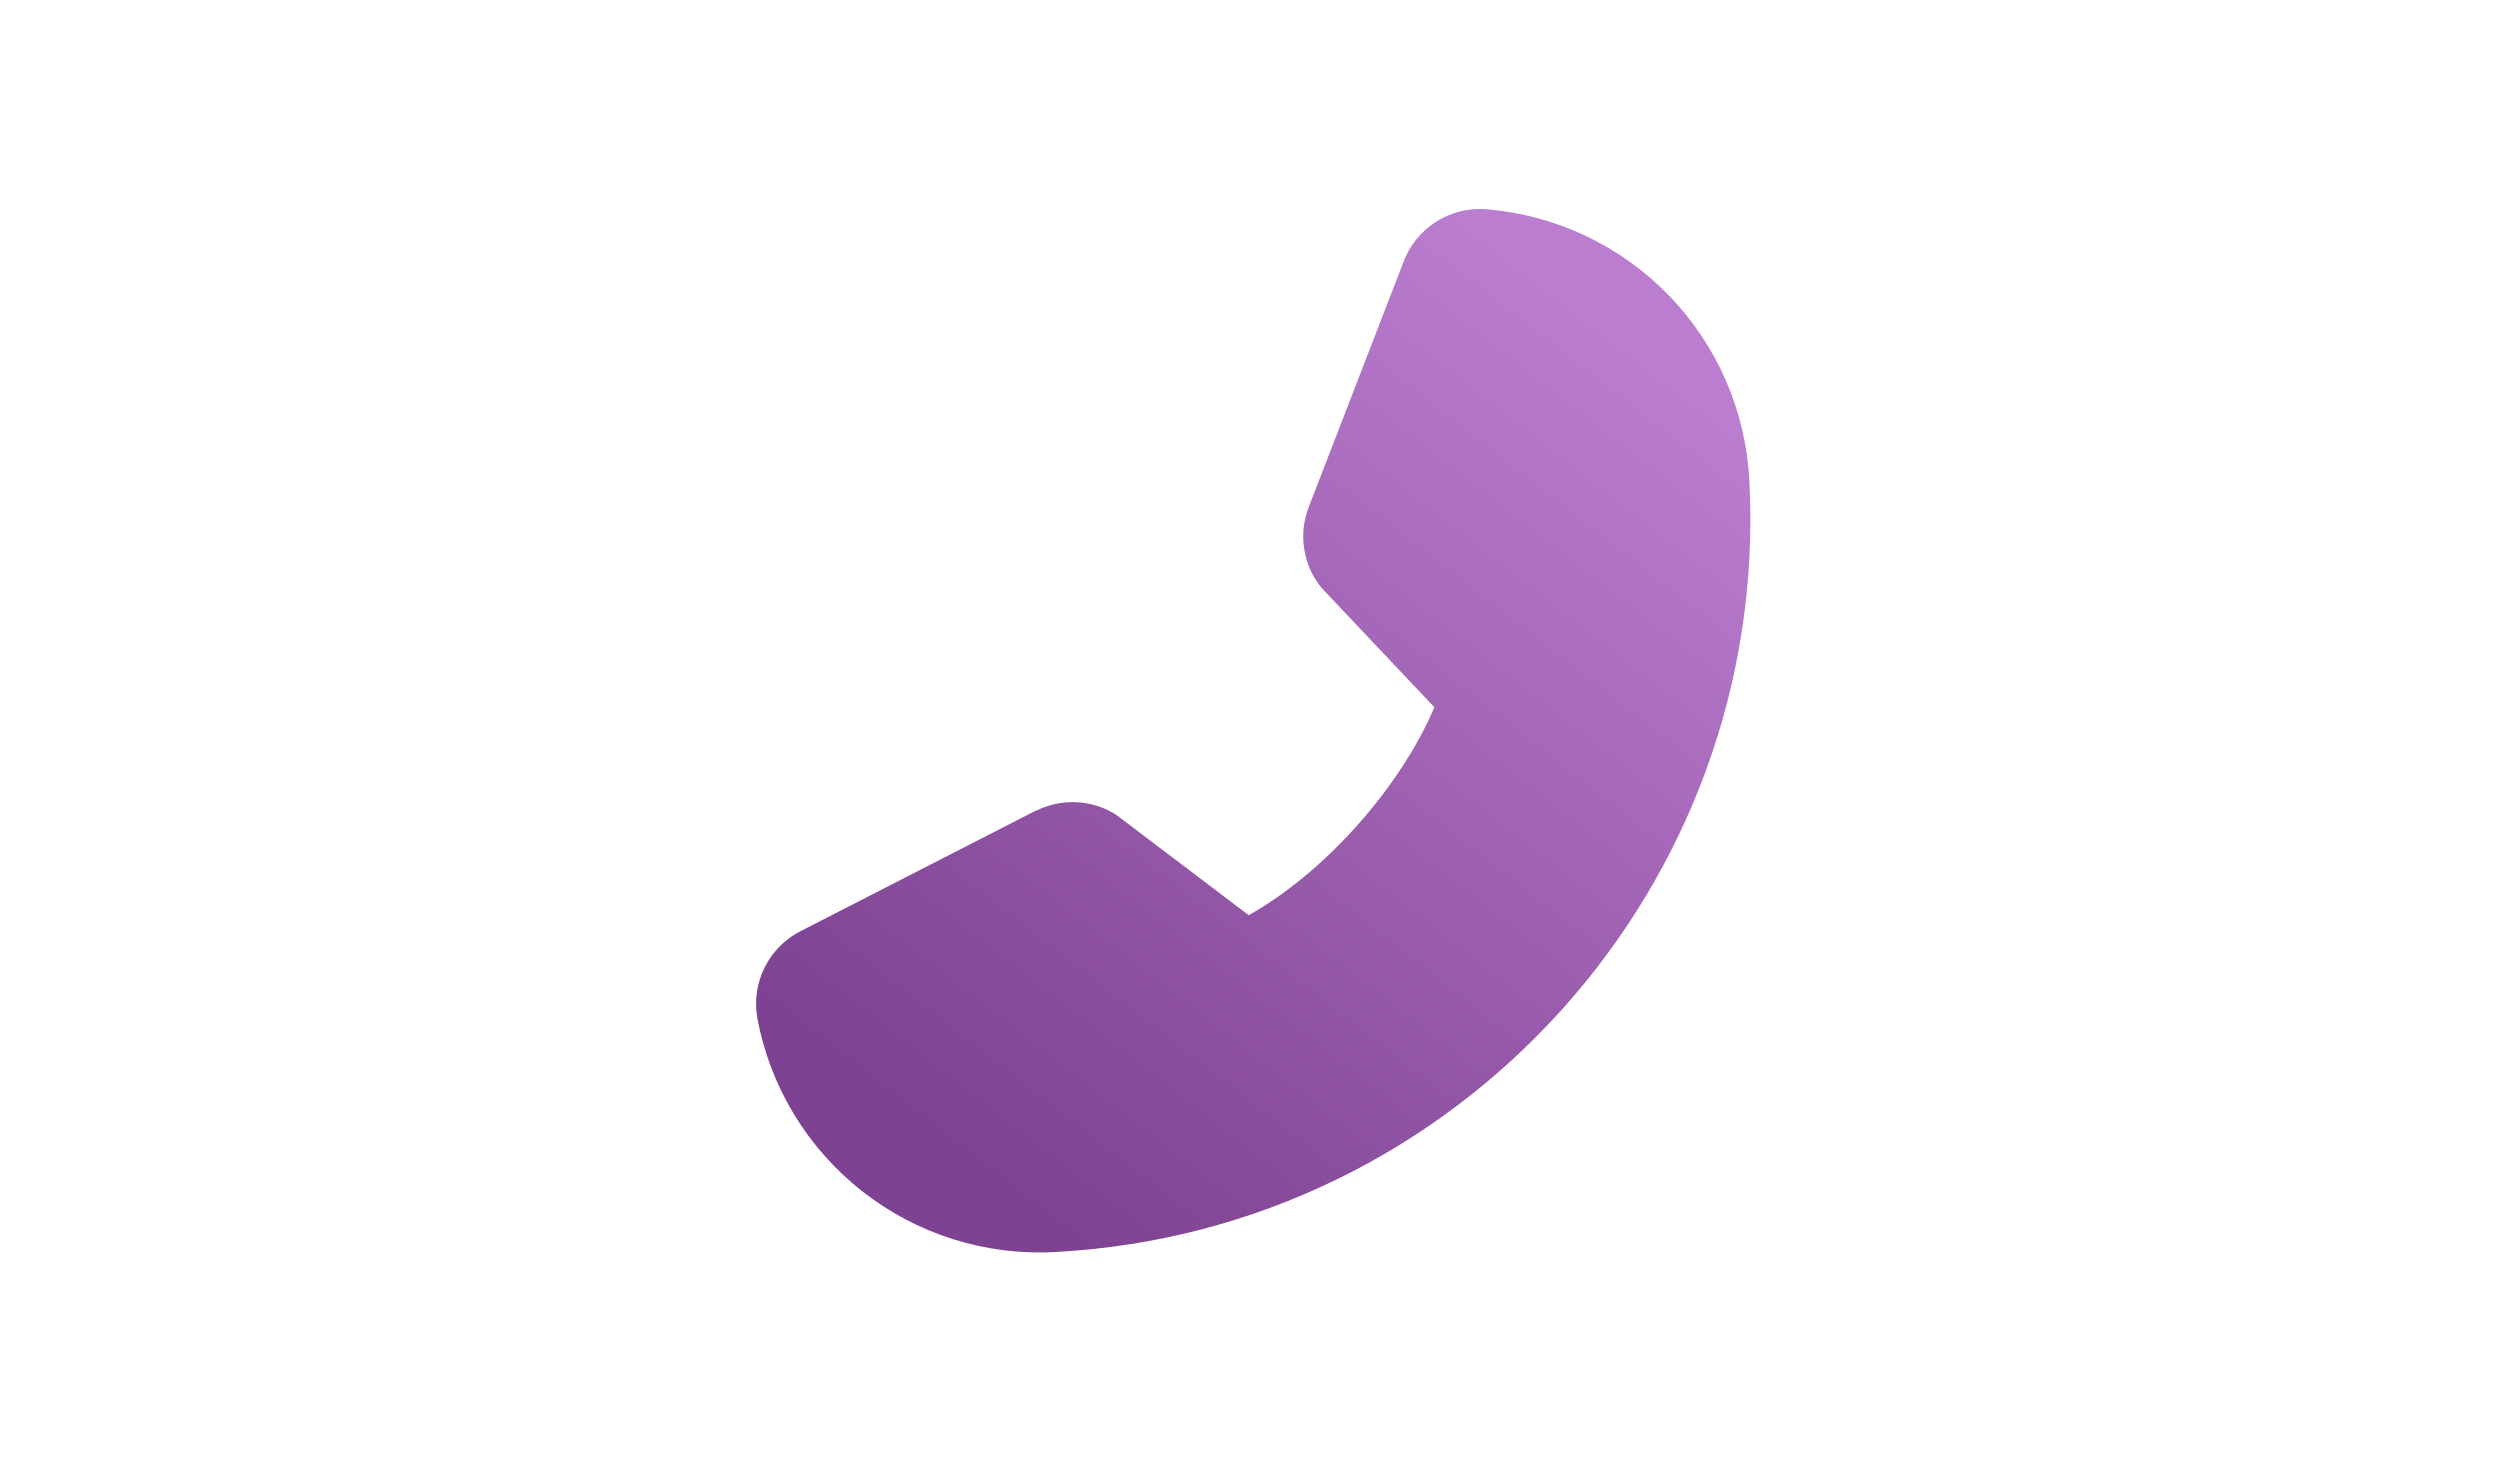 <svg width="600" height="350" viewBox="0 0 600 350" fill="none" xmlns="http://www.w3.org/2000/svg">
<path d="M356.504 50.201C373.172 51.512 388.794 58.845 400.451 70.831C412.108 82.817 419.004 98.637 419.849 115.336C424.936 212.34 350.153 295.4 253.151 300.487C236.455 301.393 220.001 296.19 206.861 285.85C193.721 275.511 184.795 260.742 181.748 244.302C181.017 240.142 181.652 235.858 183.556 232.089C185.46 228.319 188.532 225.267 192.314 223.387L248.564 194.564L248.71 194.556C251.605 193.117 254.811 192.417 258.042 192.519C261.273 192.621 264.429 193.522 267.227 195.141C267.569 195.343 267.886 195.56 268.204 195.788L299.69 219.643C317.804 209.517 336.063 189.056 344.25 169.737L317.389 141.327C317.128 141.048 316.884 140.754 316.657 140.447C314.712 137.838 313.448 134.785 312.979 131.565C312.511 128.344 312.853 125.058 313.974 122.003L314.039 121.84L336.811 62.933C338.279 58.969 340.99 55.587 344.54 53.292C348.09 50.997 352.287 49.913 356.504 50.201Z" fill="url(#paint0_linear_700_358)"/>
<defs>
<linearGradient id="paint0_linear_700_358" x1="392" y1="84.5" x2="237.5" y2="283" gradientUnits="userSpaceOnUse">
<stop stop-color="#BB7DCF"/>
<stop offset="1" stop-color="#7E4292"/>
</linearGradient>
</defs>
</svg>

